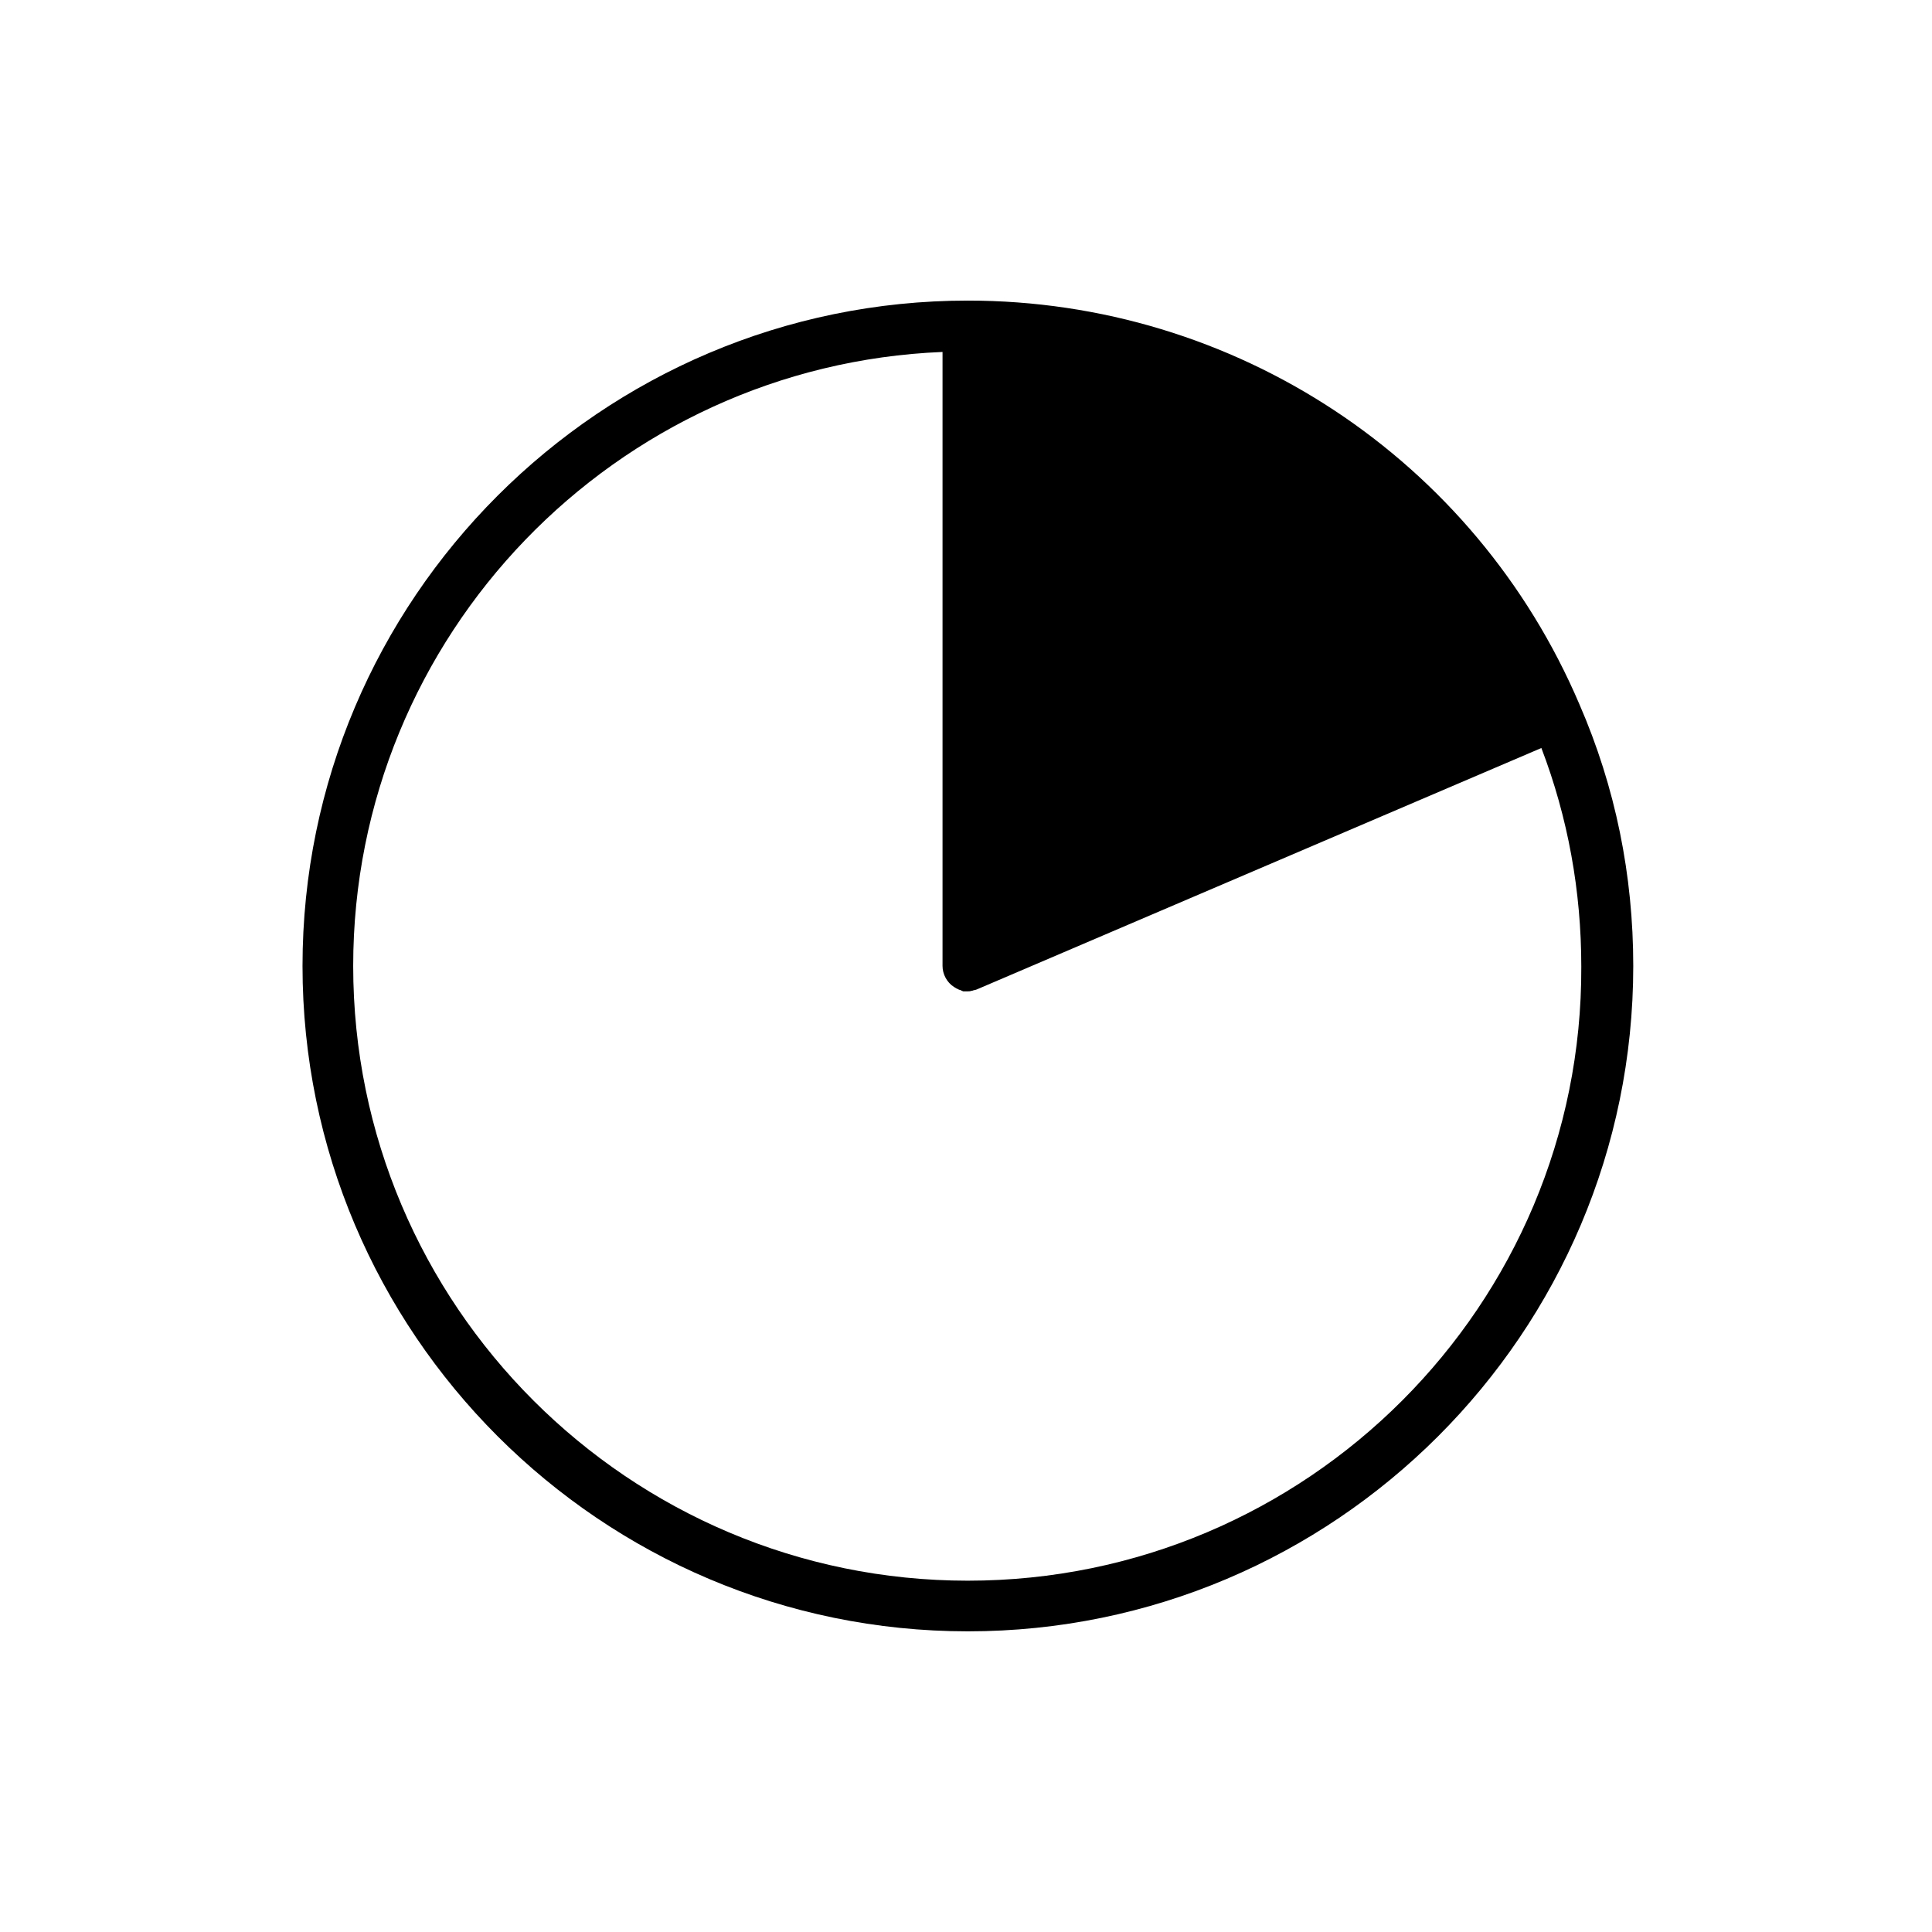 <?xml version="1.0" encoding="UTF-8"?>
<!-- Uploaded to: ICON Repo, www.svgrepo.com, Generator: ICON Repo Mixer Tools -->
<svg fill="#000000" width="800px" height="800px" version="1.1" viewBox="144 144 512 512" xmlns="http://www.w3.org/2000/svg">
 <path d="m562.56 330.64c-27.711-64.992-91.359-106.98-162.06-106.98-97.234 0-176.33 79.098-176.33 176.33s79.098 176.33 176.33 176.33 176.33-79.098 176.33-176.33c0-24.012-4.703-47.355-14.273-69.355zm-162.06 232.26c-89.848 0-162.9-73.051-162.9-162.9 0-87.664 69.527-159.2 156.18-162.73v162.73c0 2.184 1.176 4.367 3.023 5.543 0.336 0.168 0.504 0.336 0.84 0.504 0.168 0 0.168 0 0.336 0.168 0.168 0 0.336 0.168 0.504 0.168s0.168 0 0.336 0.168c0.168 0 0.336 0.168 0.504 0.168h0.336 0.504 0.168c0.336 0 0.84 0 1.176-0.168h0.168c0.336-0.168 0.84-0.168 1.176-0.336l149.63-63.984c7.055 18.473 10.578 37.953 10.578 57.938 0.336 89.676-72.719 162.73-162.56 162.73z"/>
</svg>